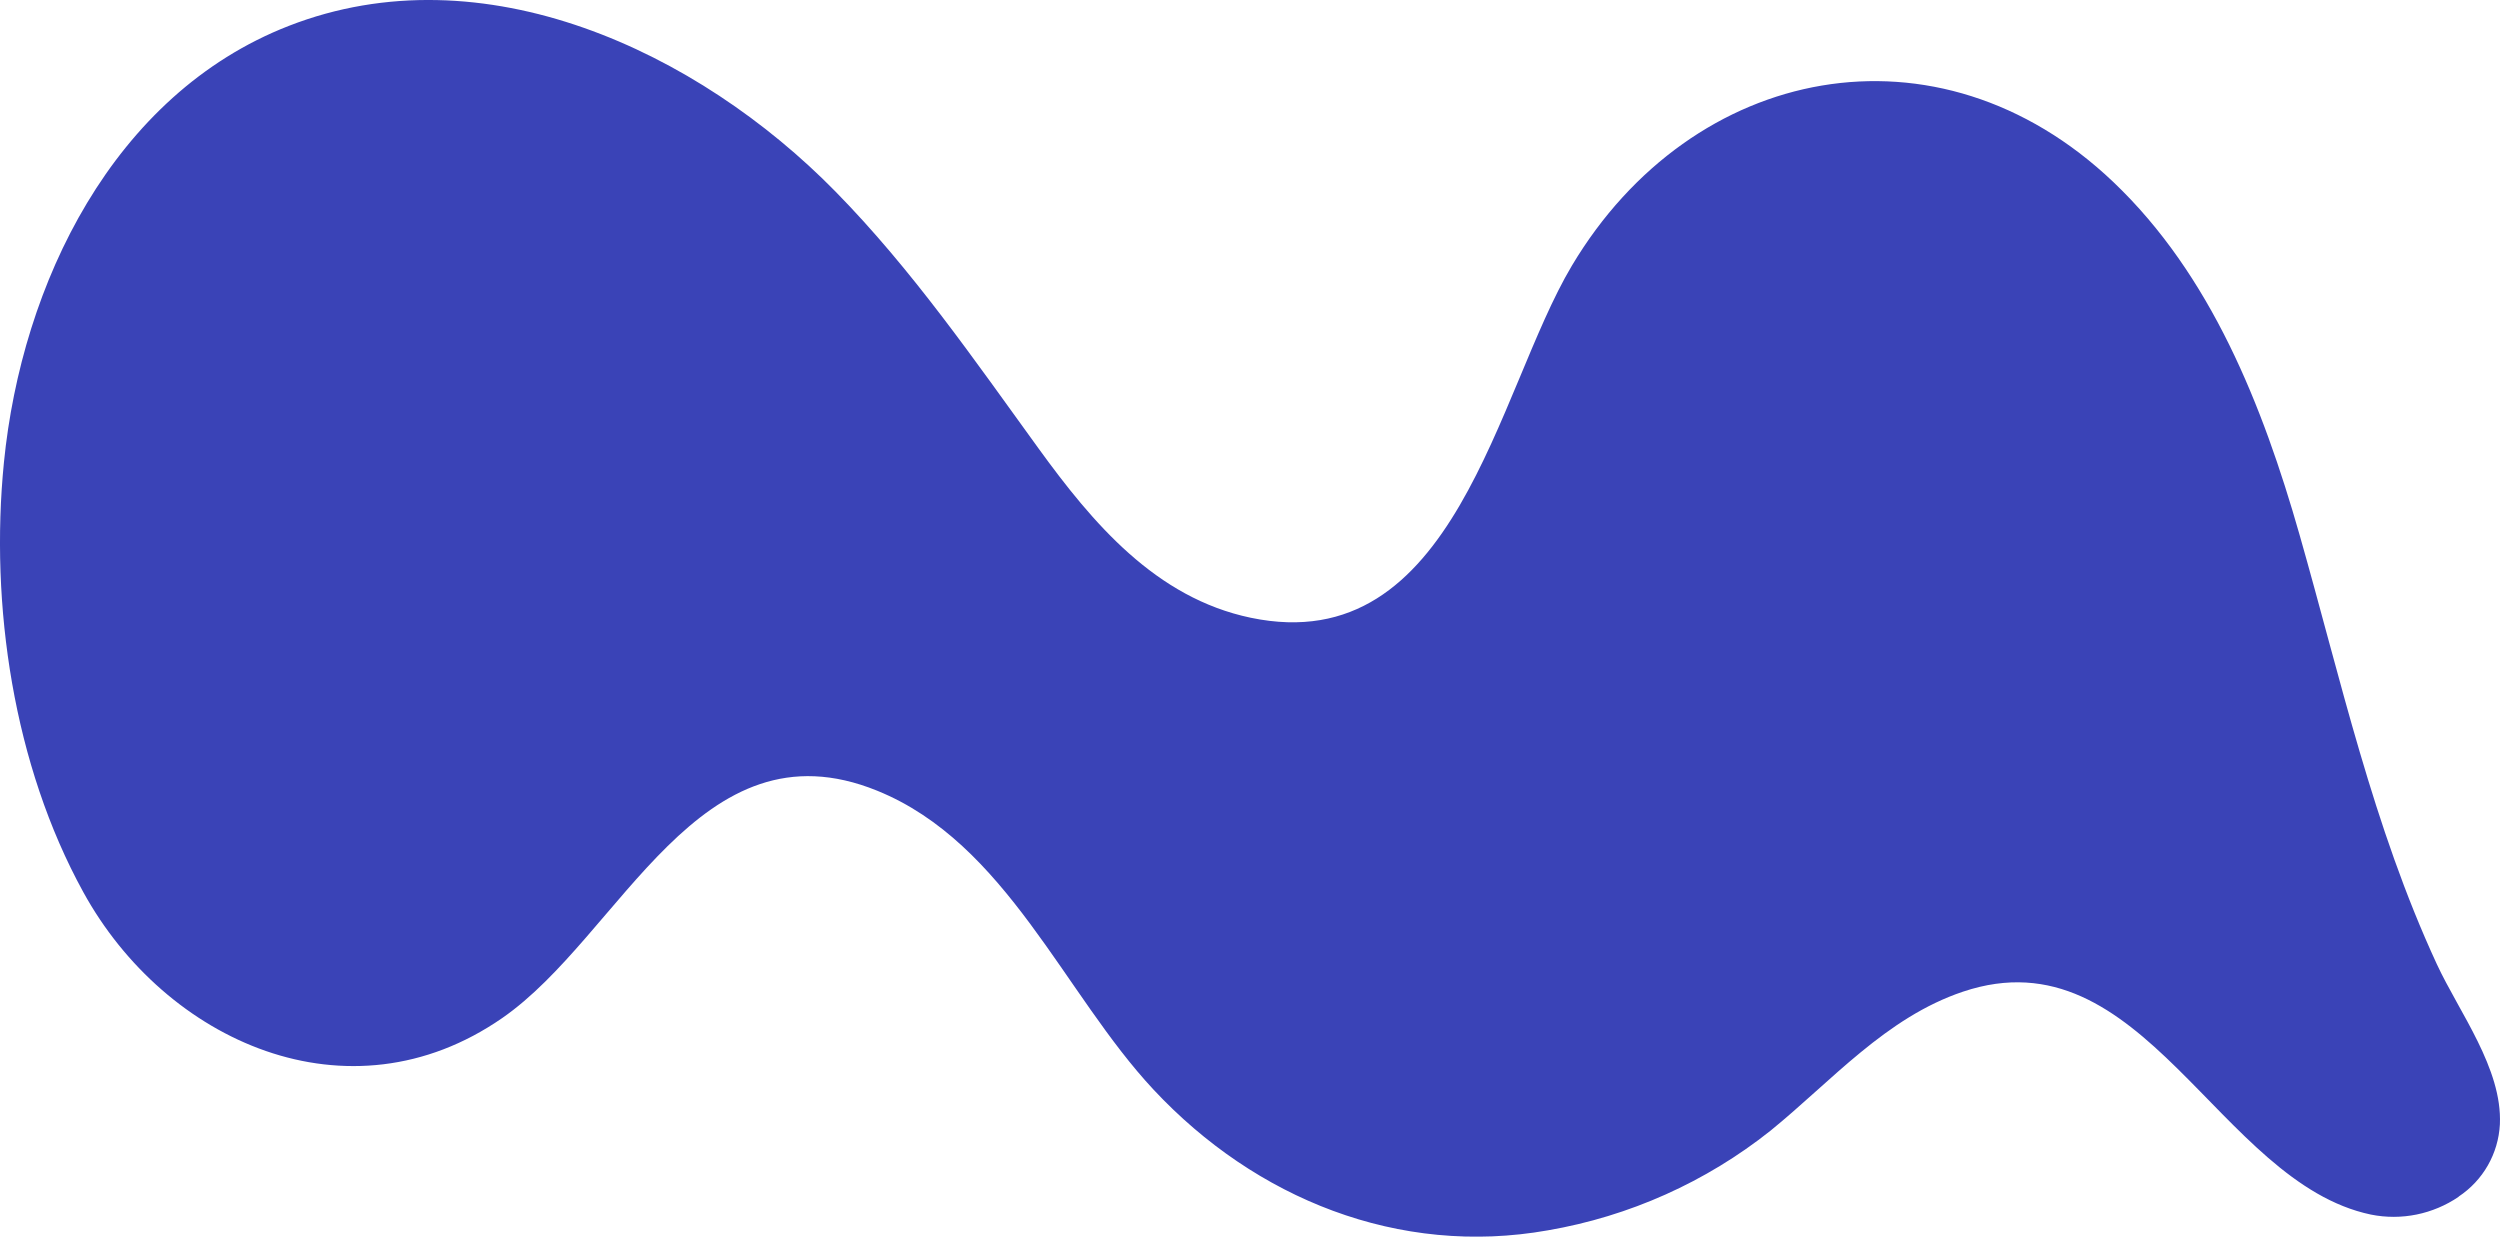 <?xml version="1.0" encoding="UTF-8"?> <svg xmlns="http://www.w3.org/2000/svg" id="Layer_2" viewBox="0 0 215.98 106.83"><defs><style>.cls-1{fill:#3a43b7;}</style></defs><g id="Layer_1-2"><g id="Group_35"><g id="Group_34"><path id="Path_13" class="cls-1" d="M212.4,103.38c2.12-1.4,3.44-3.72,3.57-6.25.22-4.81-3.51-9.66-5.45-13.84-5.51-11.91-8.28-24.55-11.86-37.1-3.19-11.18-7.66-22.45-16.09-30.47-15.17-14.43-36.38-10.19-46.77,7.23-6.51,10.91-10.06,34.11-27.74,30.42-8.23-1.72-13.67-8.19-18.34-14.63-5.54-7.64-10.92-15.45-17.55-22.2C60.31,4.45,41.76-4.32,24.94,2.24,9.76,8.16,1.87,24.54.34,39.94c-1.23,12.37.83,26.16,6.85,37.12,7.08,12.91,22.92,20.09,36.2,10.89,10.28-7.12,16.98-25.9,32.39-19.64,11.18,4.54,16.11,17.52,23.89,25.84,8.79,9.4,21.17,14.43,34.06,12.14,7.03-1.21,13.65-4.17,19.23-8.61,5.29-4.3,9.98-9.78,16.63-12.01,15.58-5.22,22.02,16.48,35.24,19.26,2.63.53,5.36-.03,7.58-1.54"></path></g></g></g></svg> 